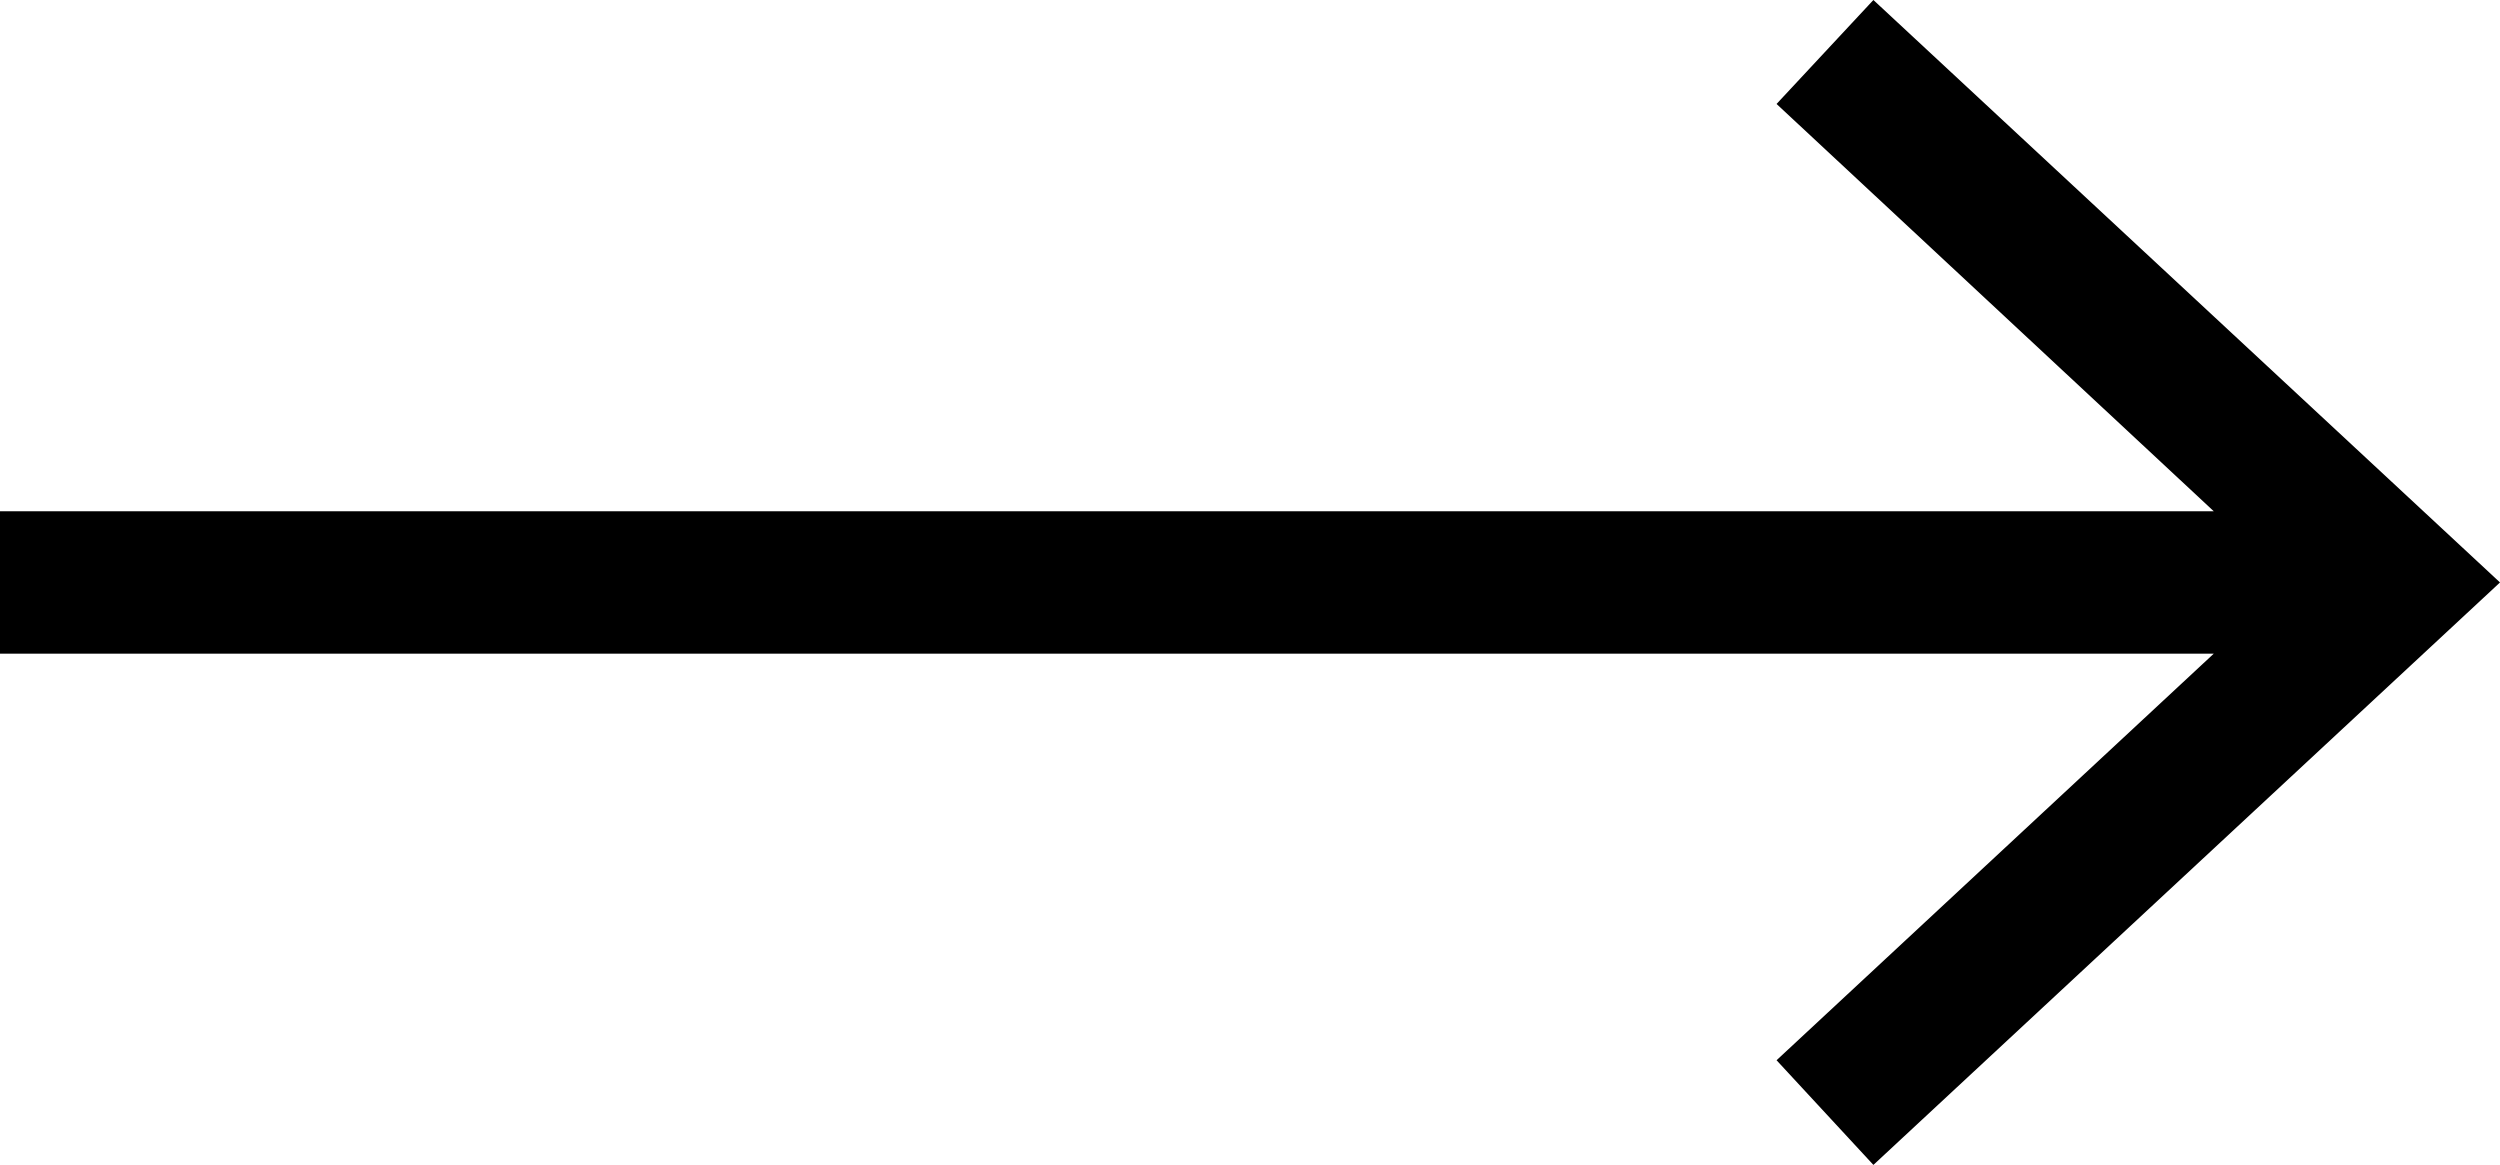 <?xml version="1.0" encoding="UTF-8"?>
<svg id="Layer_2" data-name="Layer 2" xmlns="http://www.w3.org/2000/svg" viewBox="0 0 35.11 16.36">
  <defs>
    <style>
      .cls-1 {
        stroke-width: 0px;
      }
    </style>
  </defs>
  <g id="Blog_Artigo" data-name="Blog Artigo">
    <polygon class="cls-1" points="0 9.18 31.09 9.18 24.95 14.89 26.31 16.36 35.11 8.18 26.31 0 24.95 1.46 31.09 7.18 0 7.18 0 9.18"/>
  </g>
</svg>